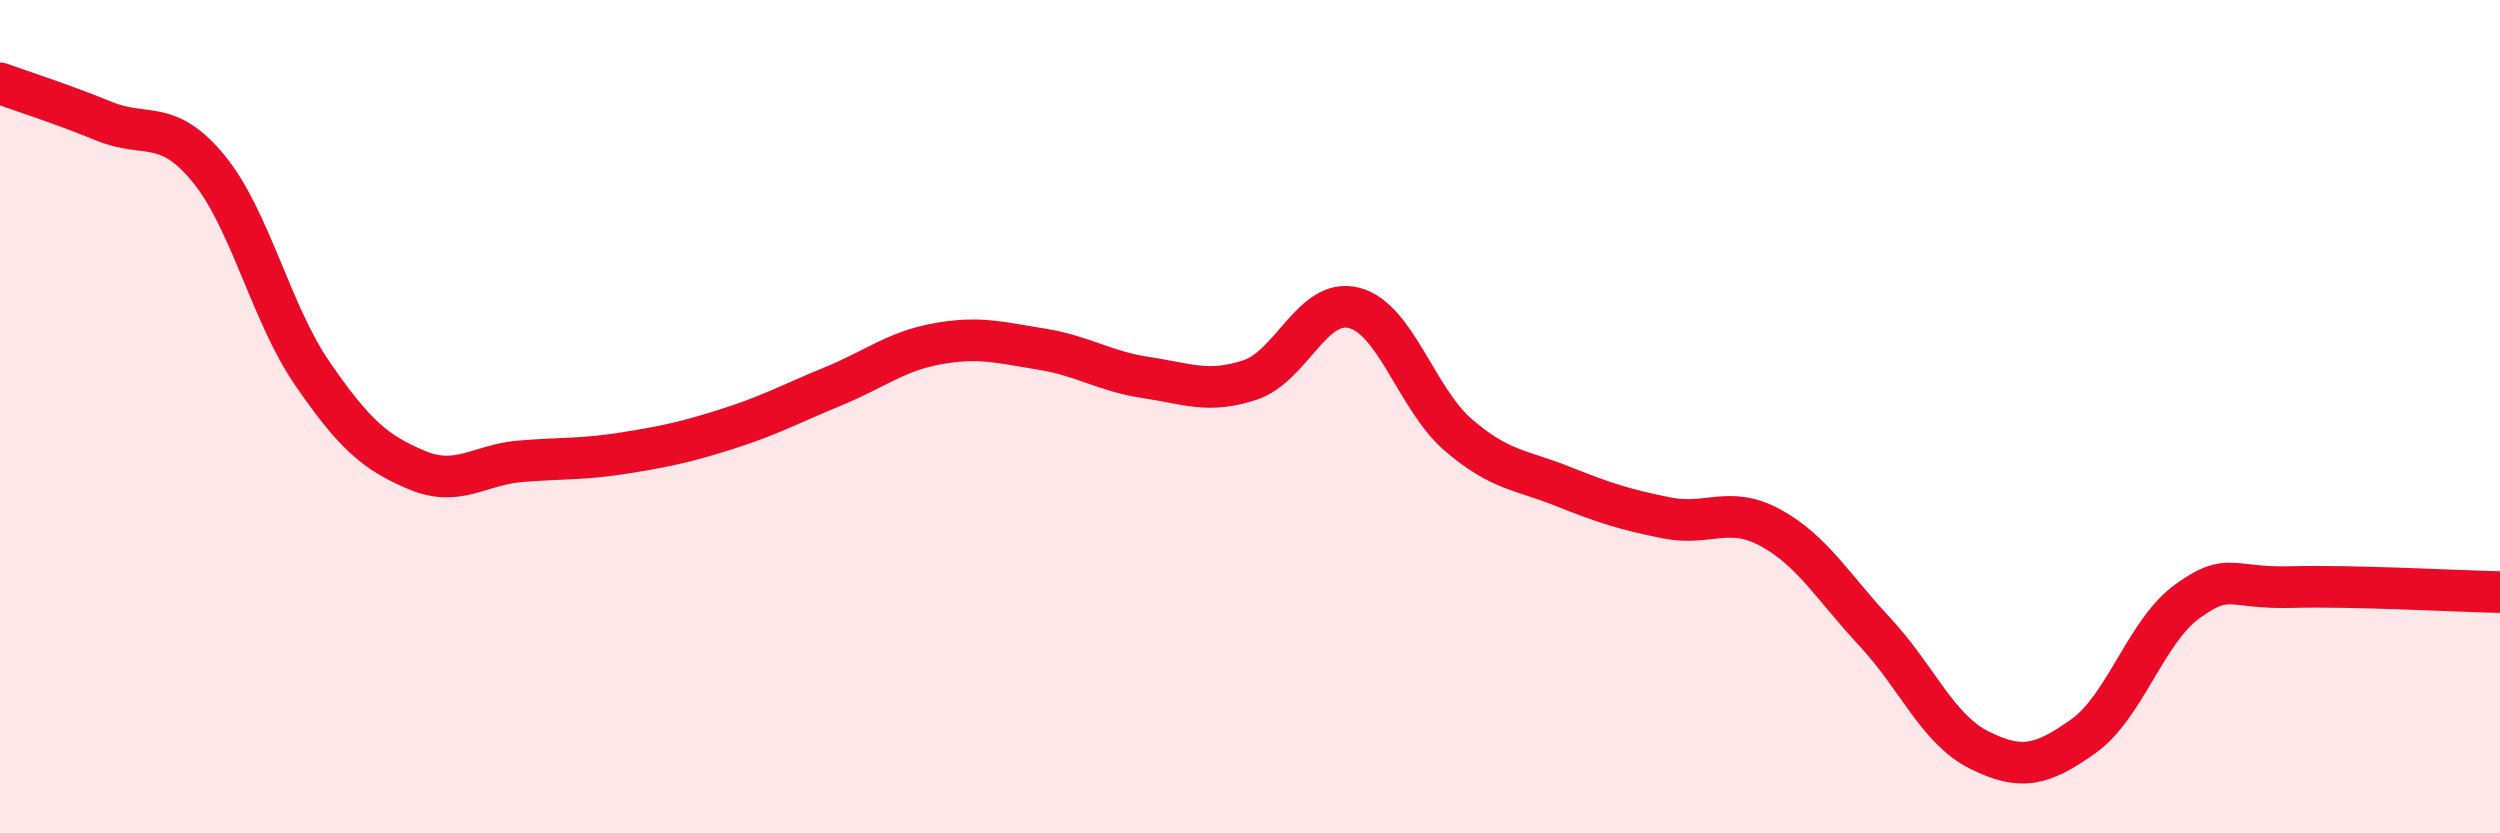 
    <svg width="60" height="20" viewBox="0 0 60 20" xmlns="http://www.w3.org/2000/svg">
      <path
        d="M 0,2 C 0.5,2.18 1.5,2.5 2.5,2.91 C 3.5,3.32 4,2.83 5,4.04 C 6,5.25 6.5,7.52 7.5,8.97 C 8.5,10.42 9,10.86 10,11.28 C 11,11.7 11.5,11.15 12.5,11.07 C 13.5,10.99 14,11.03 15,10.87 C 16,10.71 16.5,10.6 17.5,10.28 C 18.5,9.96 19,9.68 20,9.27 C 21,8.86 21.5,8.43 22.5,8.25 C 23.5,8.07 24,8.22 25,8.38 C 26,8.54 26.5,8.91 27.5,9.06 C 28.5,9.21 29,9.45 30,9.12 C 31,8.79 31.5,7.13 32.5,7.39 C 33.5,7.65 34,9.58 35,10.44 C 36,11.3 36.5,11.27 37.5,11.67 C 38.5,12.07 39,12.23 40,12.43 C 41,12.63 41.5,12.12 42.5,12.67 C 43.5,13.22 44,14.1 45,15.17 C 46,16.24 46.5,17.5 47.5,18 C 48.5,18.5 49,18.38 50,17.67 C 51,16.96 51.5,15.15 52.5,14.43 C 53.5,13.71 53.5,14.13 55,14.09 C 56.5,14.05 59,14.19 60,14.21L60 20L0 20Z"
        fill="#EB0A25"
        opacity="0.1"
        stroke-linecap="round"
        stroke-linejoin="round"
      />
      <path
        d="M 0,2 C 0.5,2.18 1.5,2.5 2.5,2.91 C 3.5,3.32 4,2.83 5,4.04 C 6,5.25 6.5,7.52 7.5,8.97 C 8.5,10.42 9,10.86 10,11.28 C 11,11.7 11.5,11.15 12.5,11.07 C 13.5,10.99 14,11.03 15,10.87 C 16,10.71 16.5,10.6 17.5,10.28 C 18.5,9.96 19,9.68 20,9.27 C 21,8.86 21.5,8.43 22.5,8.25 C 23.5,8.07 24,8.22 25,8.38 C 26,8.54 26.5,8.91 27.5,9.06 C 28.5,9.21 29,9.45 30,9.12 C 31,8.79 31.5,7.13 32.5,7.39 C 33.5,7.65 34,9.58 35,10.44 C 36,11.3 36.5,11.27 37.5,11.67 C 38.5,12.07 39,12.23 40,12.43 C 41,12.63 41.5,12.12 42.5,12.67 C 43.5,13.22 44,14.1 45,15.17 C 46,16.24 46.5,17.5 47.5,18 C 48.5,18.5 49,18.38 50,17.67 C 51,16.96 51.5,15.15 52.5,14.43 C 53.5,13.71 53.5,14.13 55,14.09 C 56.5,14.05 59,14.19 60,14.21"
        stroke="#EB0A25"
        stroke-width="1"
        fill="none"
        stroke-linecap="round"
        stroke-linejoin="round"
      />
    </svg>
  